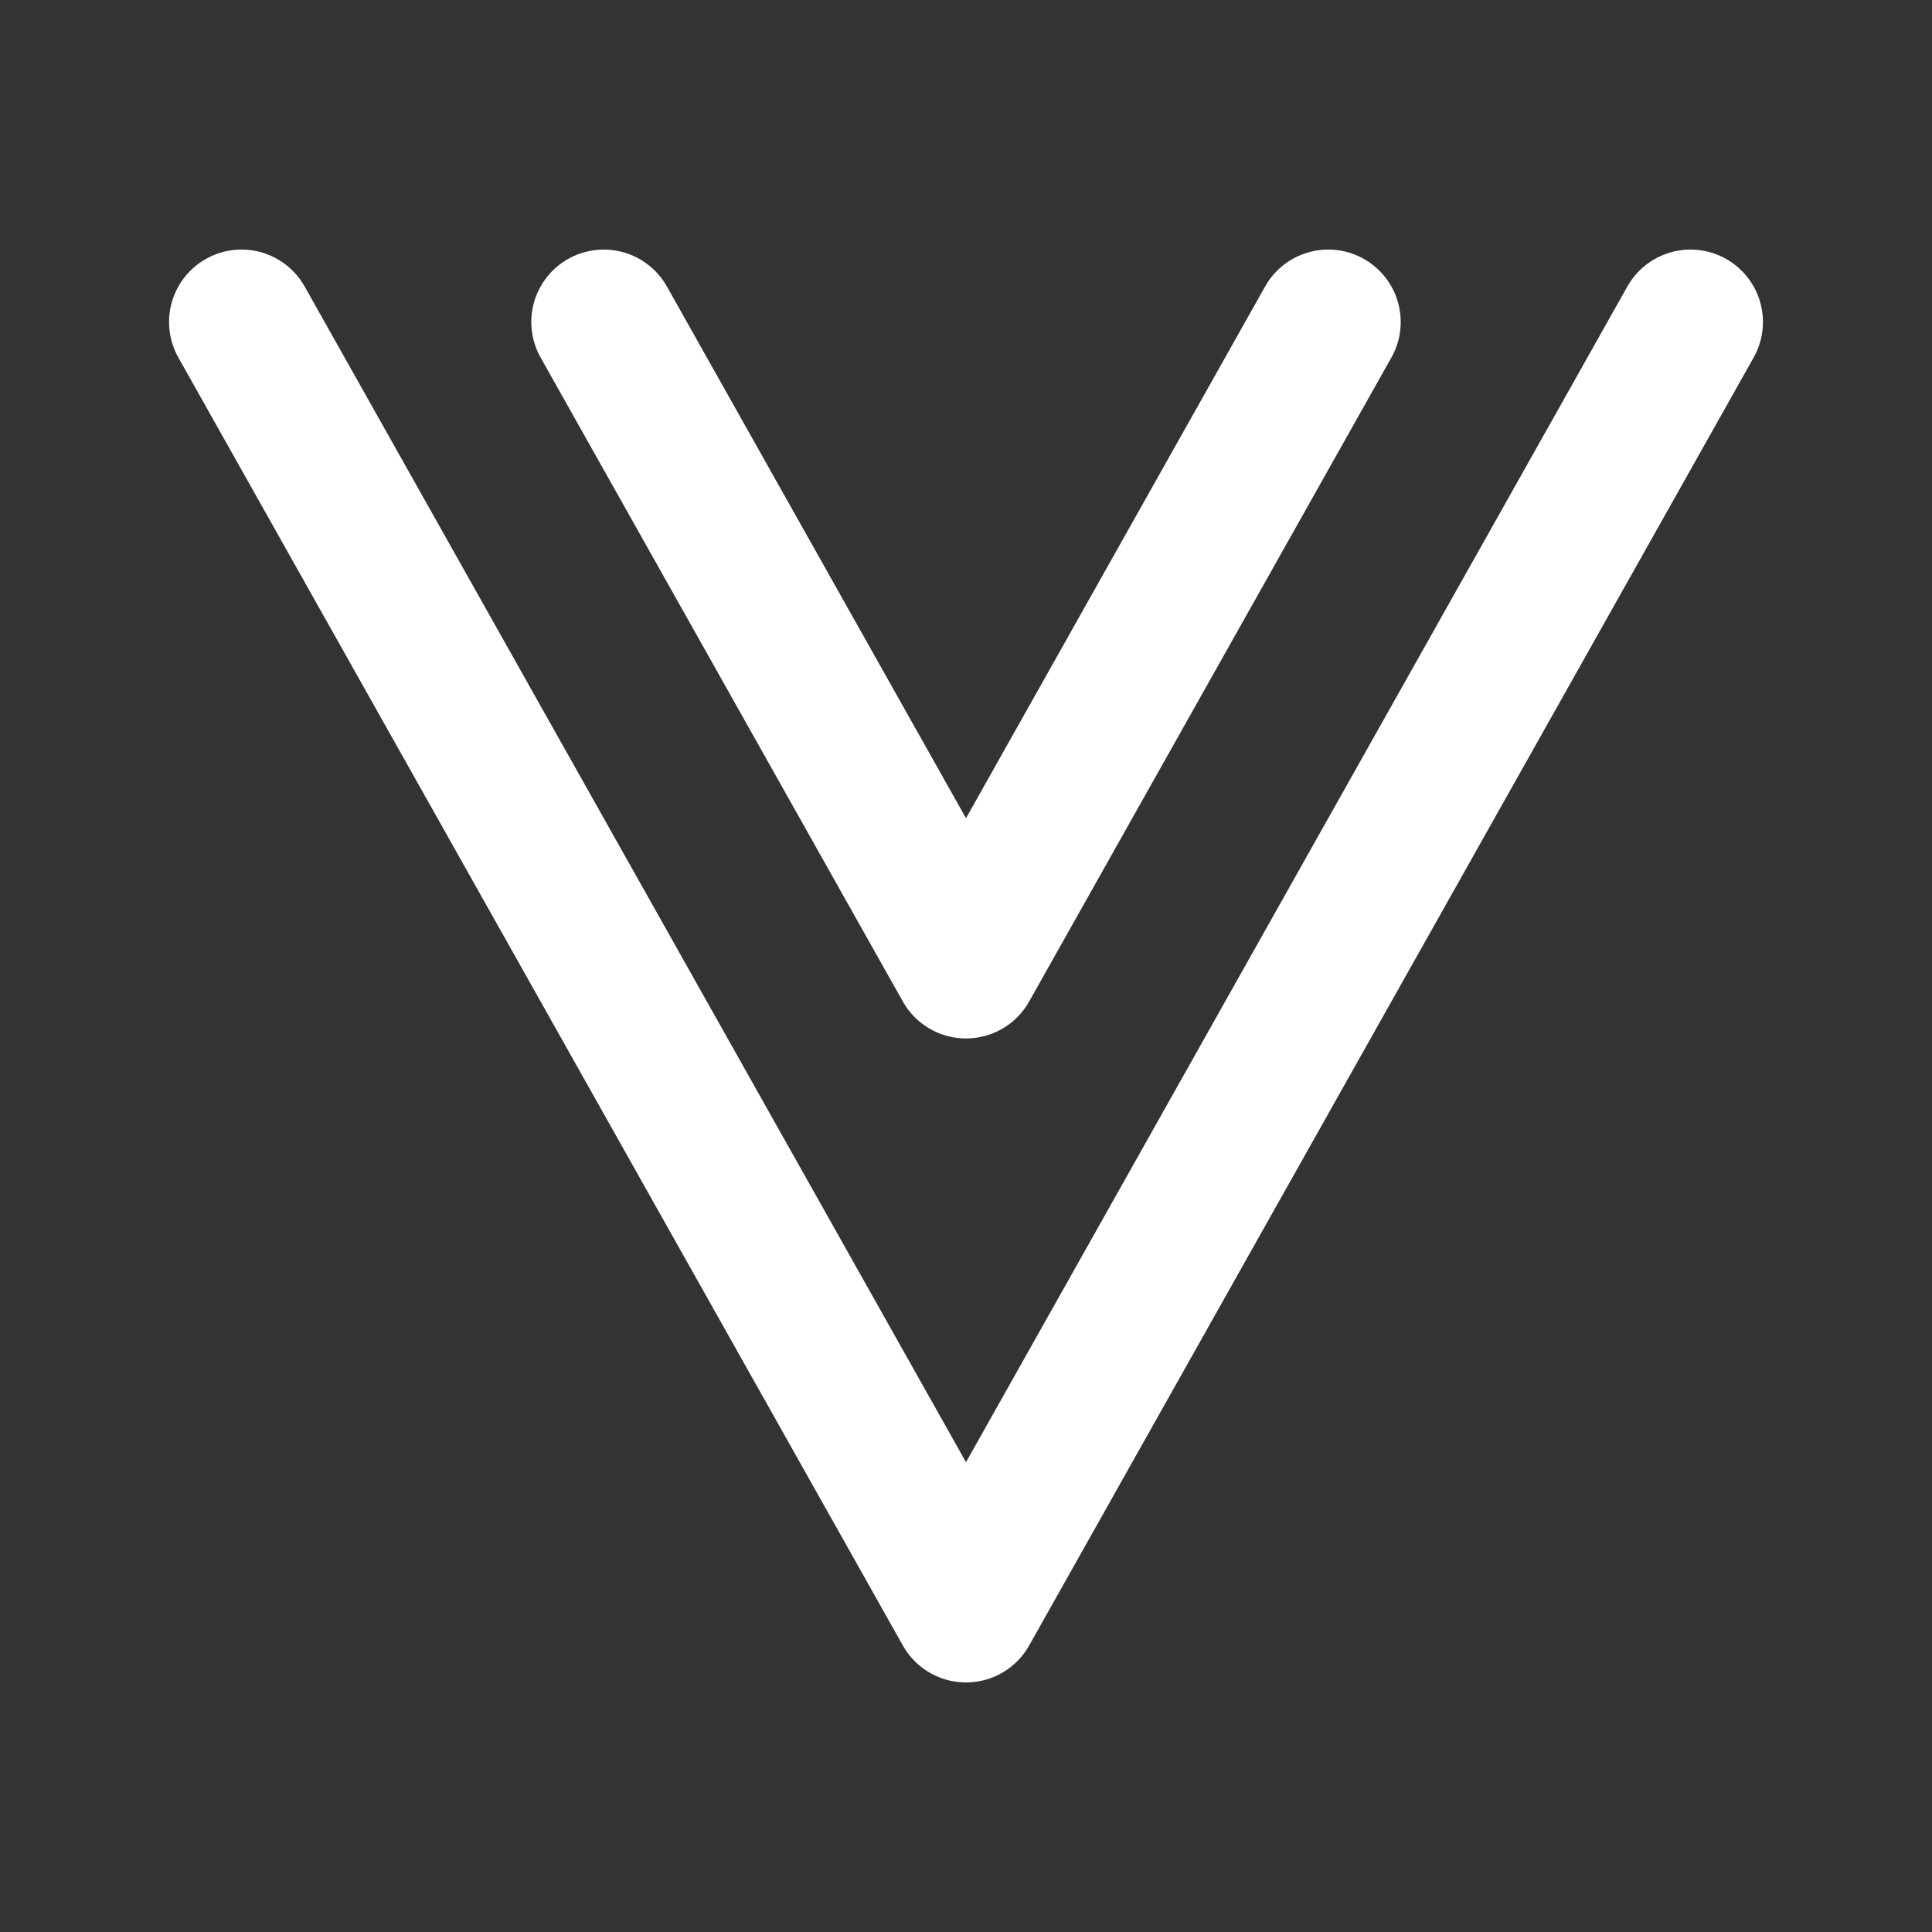<svg width="40" height="40" viewBox="0 0 40 40" fill="none" xmlns="http://www.w3.org/2000/svg">
<rect x="0" y="0" width="40" height="40" fill="#333333" stroke="none"/>
<path d="M27.5 6.667L20 20L12.5 6.667M5 6.667L20 33.333L35 6.667" stroke="white" stroke-width="3" stroke-linecap="round" stroke-linejoin="round"/>
</svg>
